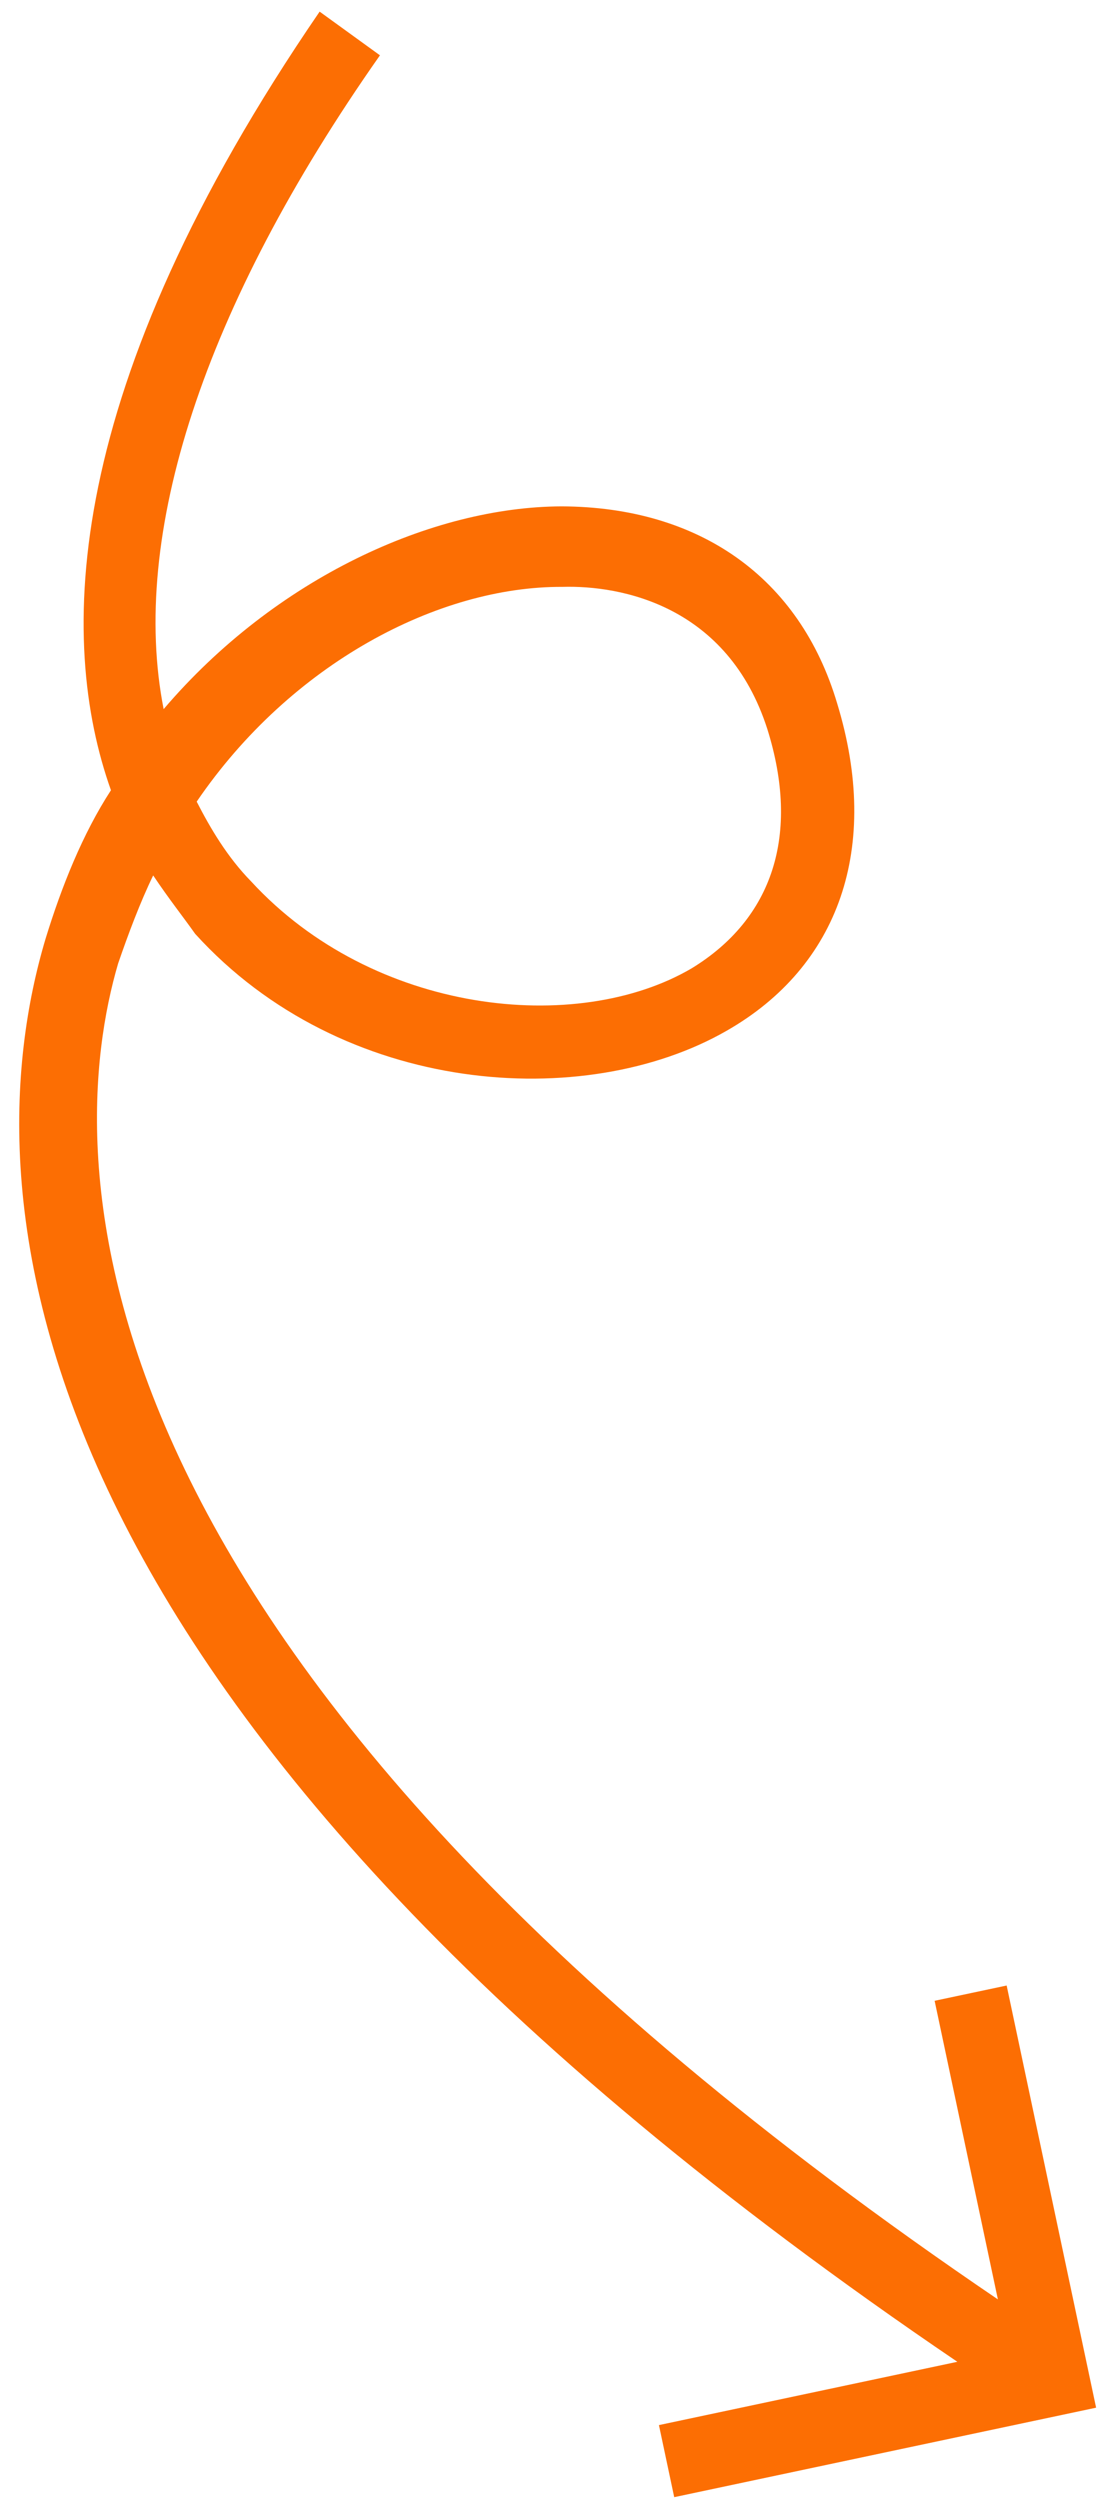 <svg width="52" height="118" viewBox="0 0 52 118" fill="none" xmlns="http://www.w3.org/2000/svg">
<path d="M5.24 37.299C3.899 39.361 2.905 41.857 2.154 44.301C-1.412 56.23 -0.155 80.721 45.215 111.475L31.121 114.463L31.843 117.865L51.769 113.641L47.544 93.715L44.142 94.436L47.13 108.53C2.054 77.967 2.999 54.279 5.578 45.48C6.049 44.11 6.616 42.594 7.235 41.32C7.978 42.432 8.67 43.301 9.215 44.074C16.173 51.74 27.63 52.485 34.309 48.657C39.633 45.623 41.615 39.998 39.539 33.201C37.765 27.23 33.001 23.923 26.521 23.9C20.432 23.921 13.017 27.271 7.729 33.47C6.125 25.304 9.557 14.547 17.945 2.611L15.096 0.549C2.878 18.375 2.722 30.215 5.24 37.299ZM26.565 27.7C29.341 27.619 34.37 28.584 36.24 34.409C37.808 39.409 36.489 43.37 32.668 45.704C27.248 48.884 17.639 47.874 11.866 41.608C10.732 40.451 9.937 39.096 9.29 37.837C13.745 31.306 20.719 27.669 26.565 27.7Z" fill="#FC6E03"/>
</svg>
